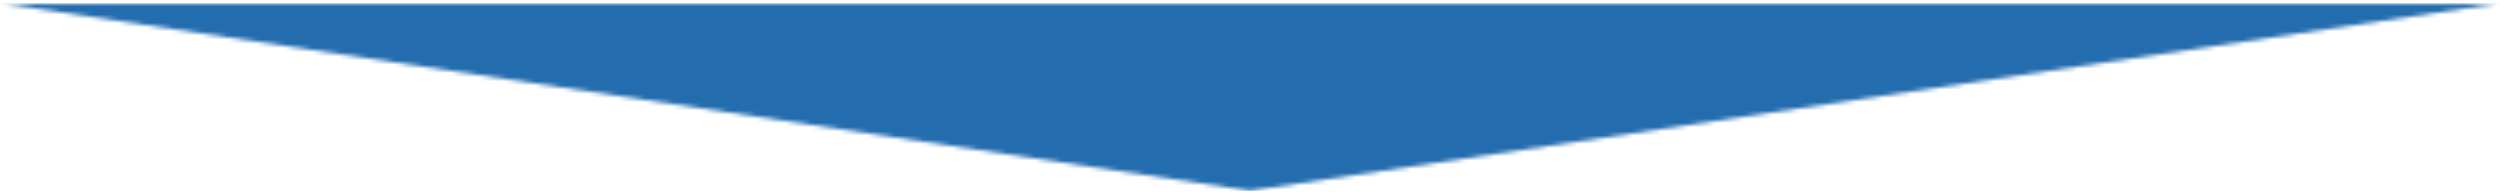 <svg width="600" height="46" viewBox="0 0 600 46" fill="none" xmlns="http://www.w3.org/2000/svg">
<mask id="mask0_13_815" style="mask-type:alpha" maskUnits="userSpaceOnUse" x="0" y="0" width="600" height="46">
<g clip-path="url(#clip0_13_815)">
<path d="M600 0.781H0L300 45.781L600 0.781Z" fill="black"/>
</g>
</mask>
<g mask="url(#mask0_13_815)">
<rect y="0.781" width="600" height="45" fill="#236DAF"/>
</g>
<defs>
<clipPath id="clip0_13_815">
<rect width="600" height="45" fill="white" transform="translate(0 0.781)"/>
</clipPath>
</defs>
</svg>
